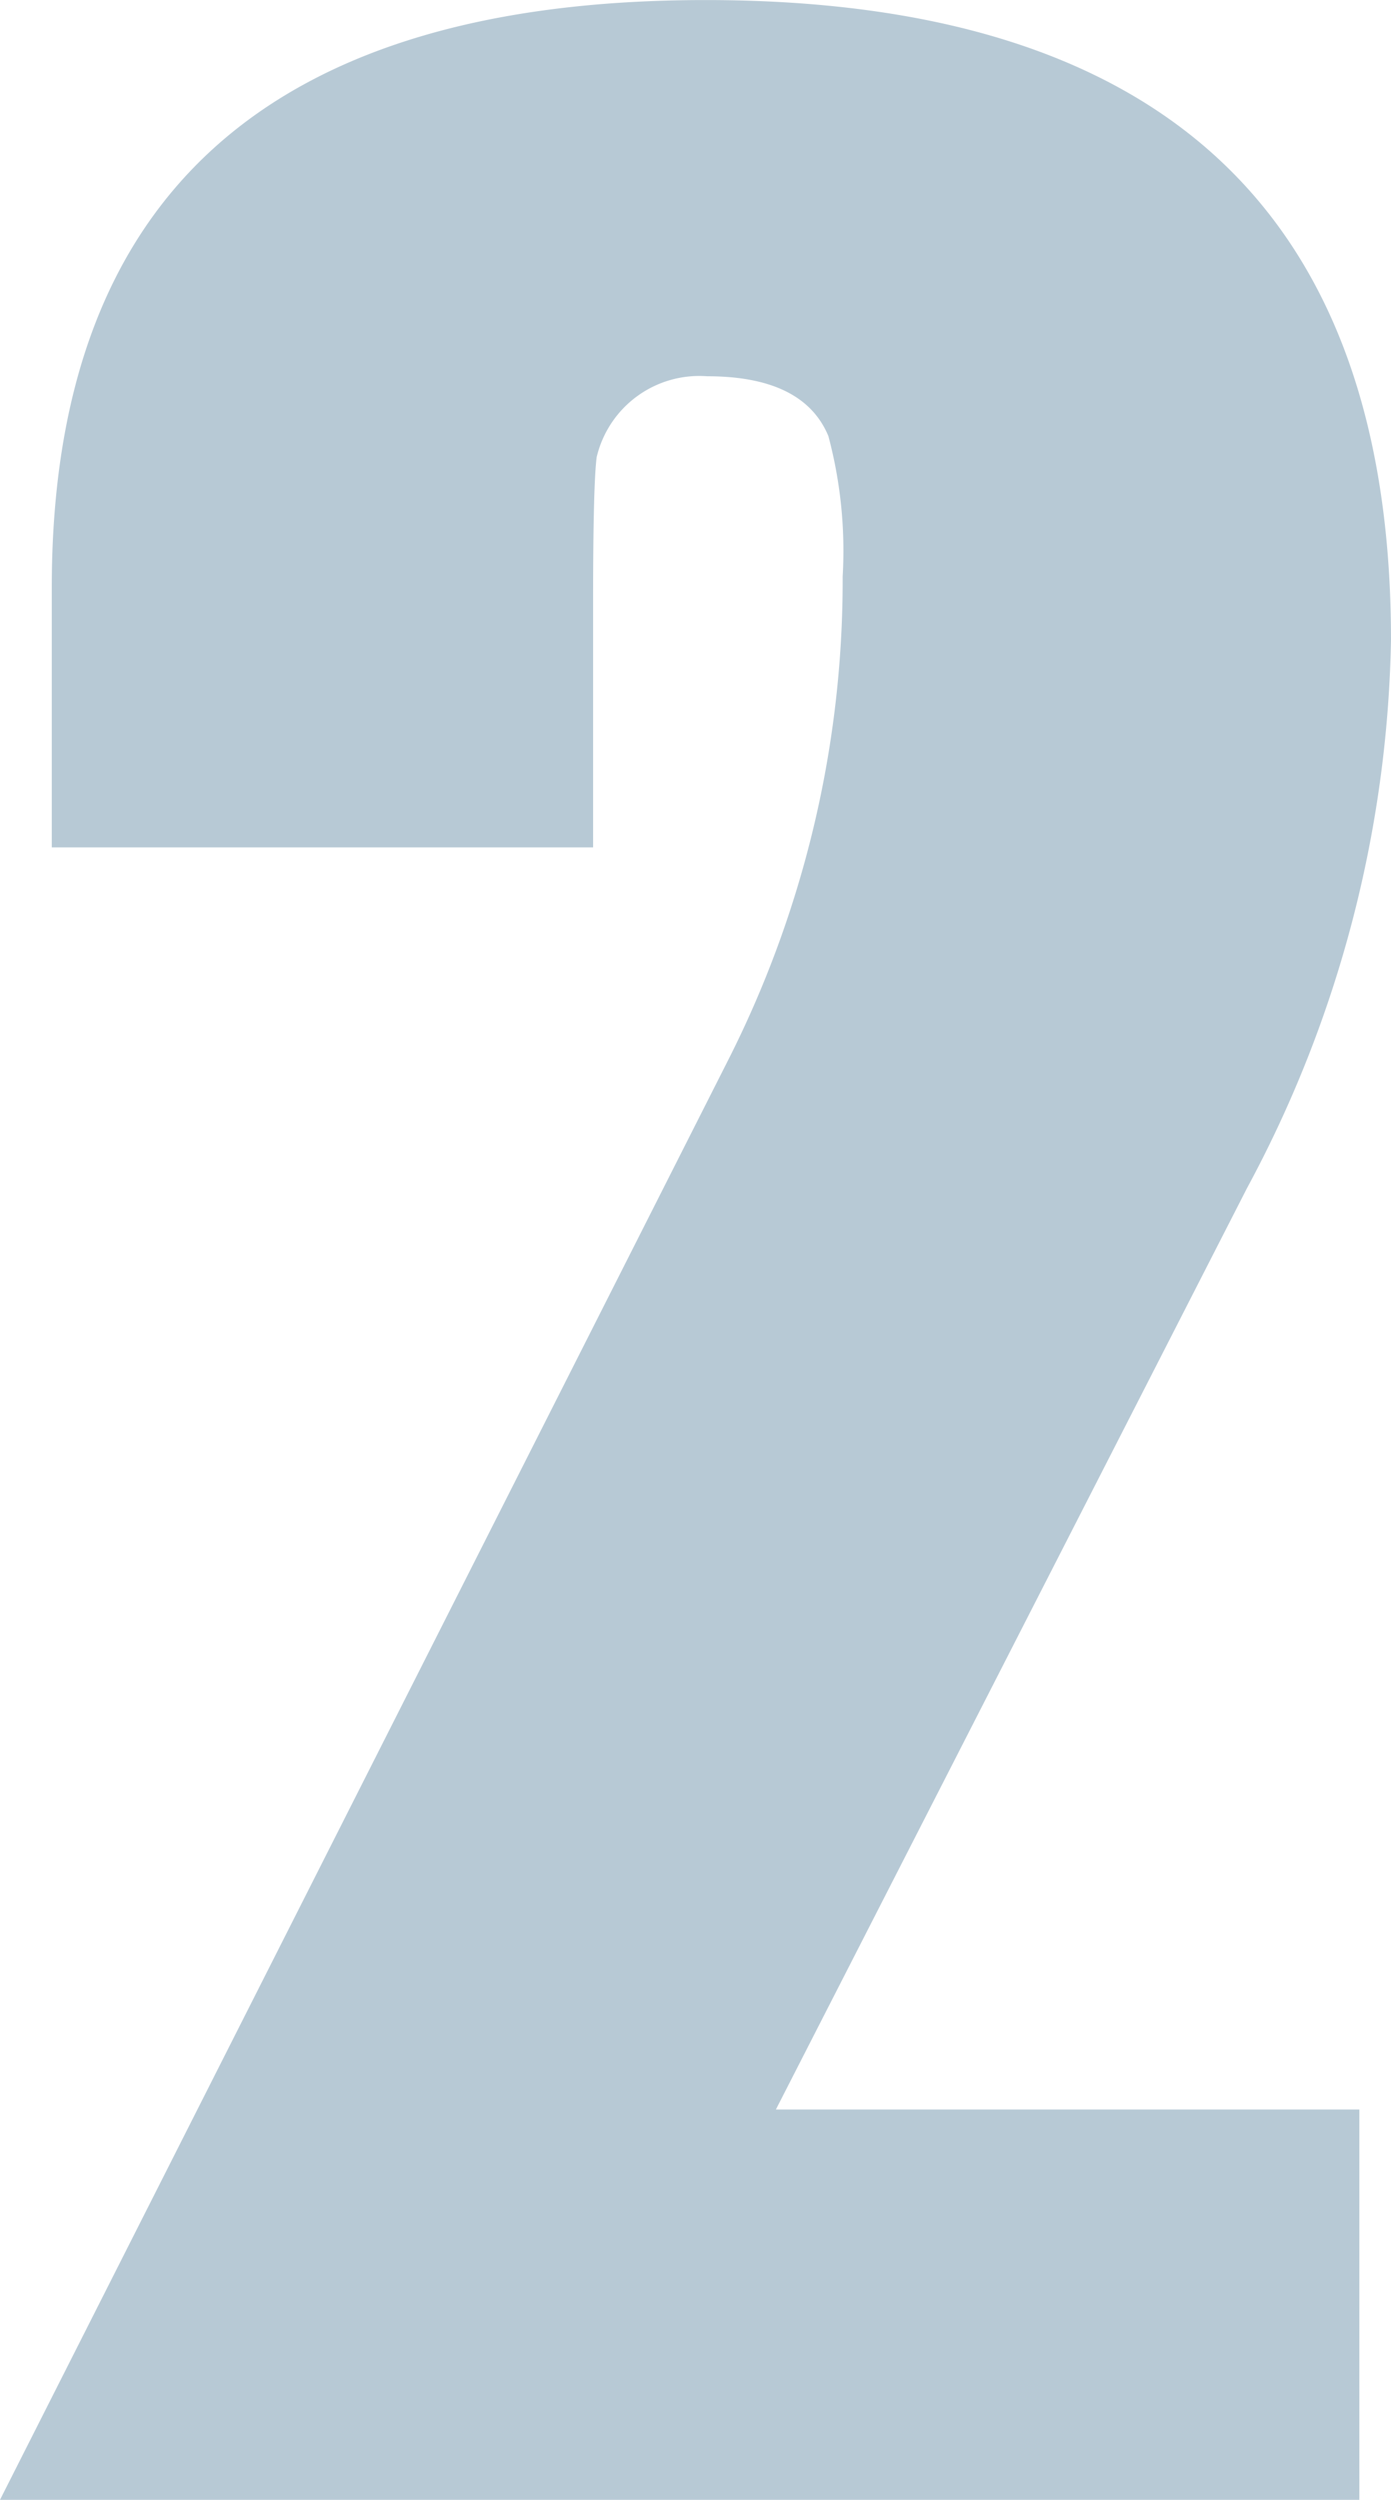 <svg xmlns="http://www.w3.org/2000/svg" width="47.488" height="85.32" viewBox="0 0 47.488 85.32"><defs><style>.a{fill:#b7c9d5;}</style></defs><path class="a" d="M-8.04-44.76-24.12-13.32H-4.2V0H-50.608l24.825-49.071A36.241,36.241,0,0,0-21.84-65.638a15.181,15.181,0,0,0-.488-4.8q-.851-2.04-4.138-2.04a3.6,3.6,0,0,0-3.772,2.76q-.122.96-.122,4.92v8.4H-48.84v-8.88q0-20.04,22.32-20.04,23.4,0,23.4,21.84A40.905,40.905,0,0,1-8.04-44.76Z" transform="translate(50.608 85.32)"/></svg>